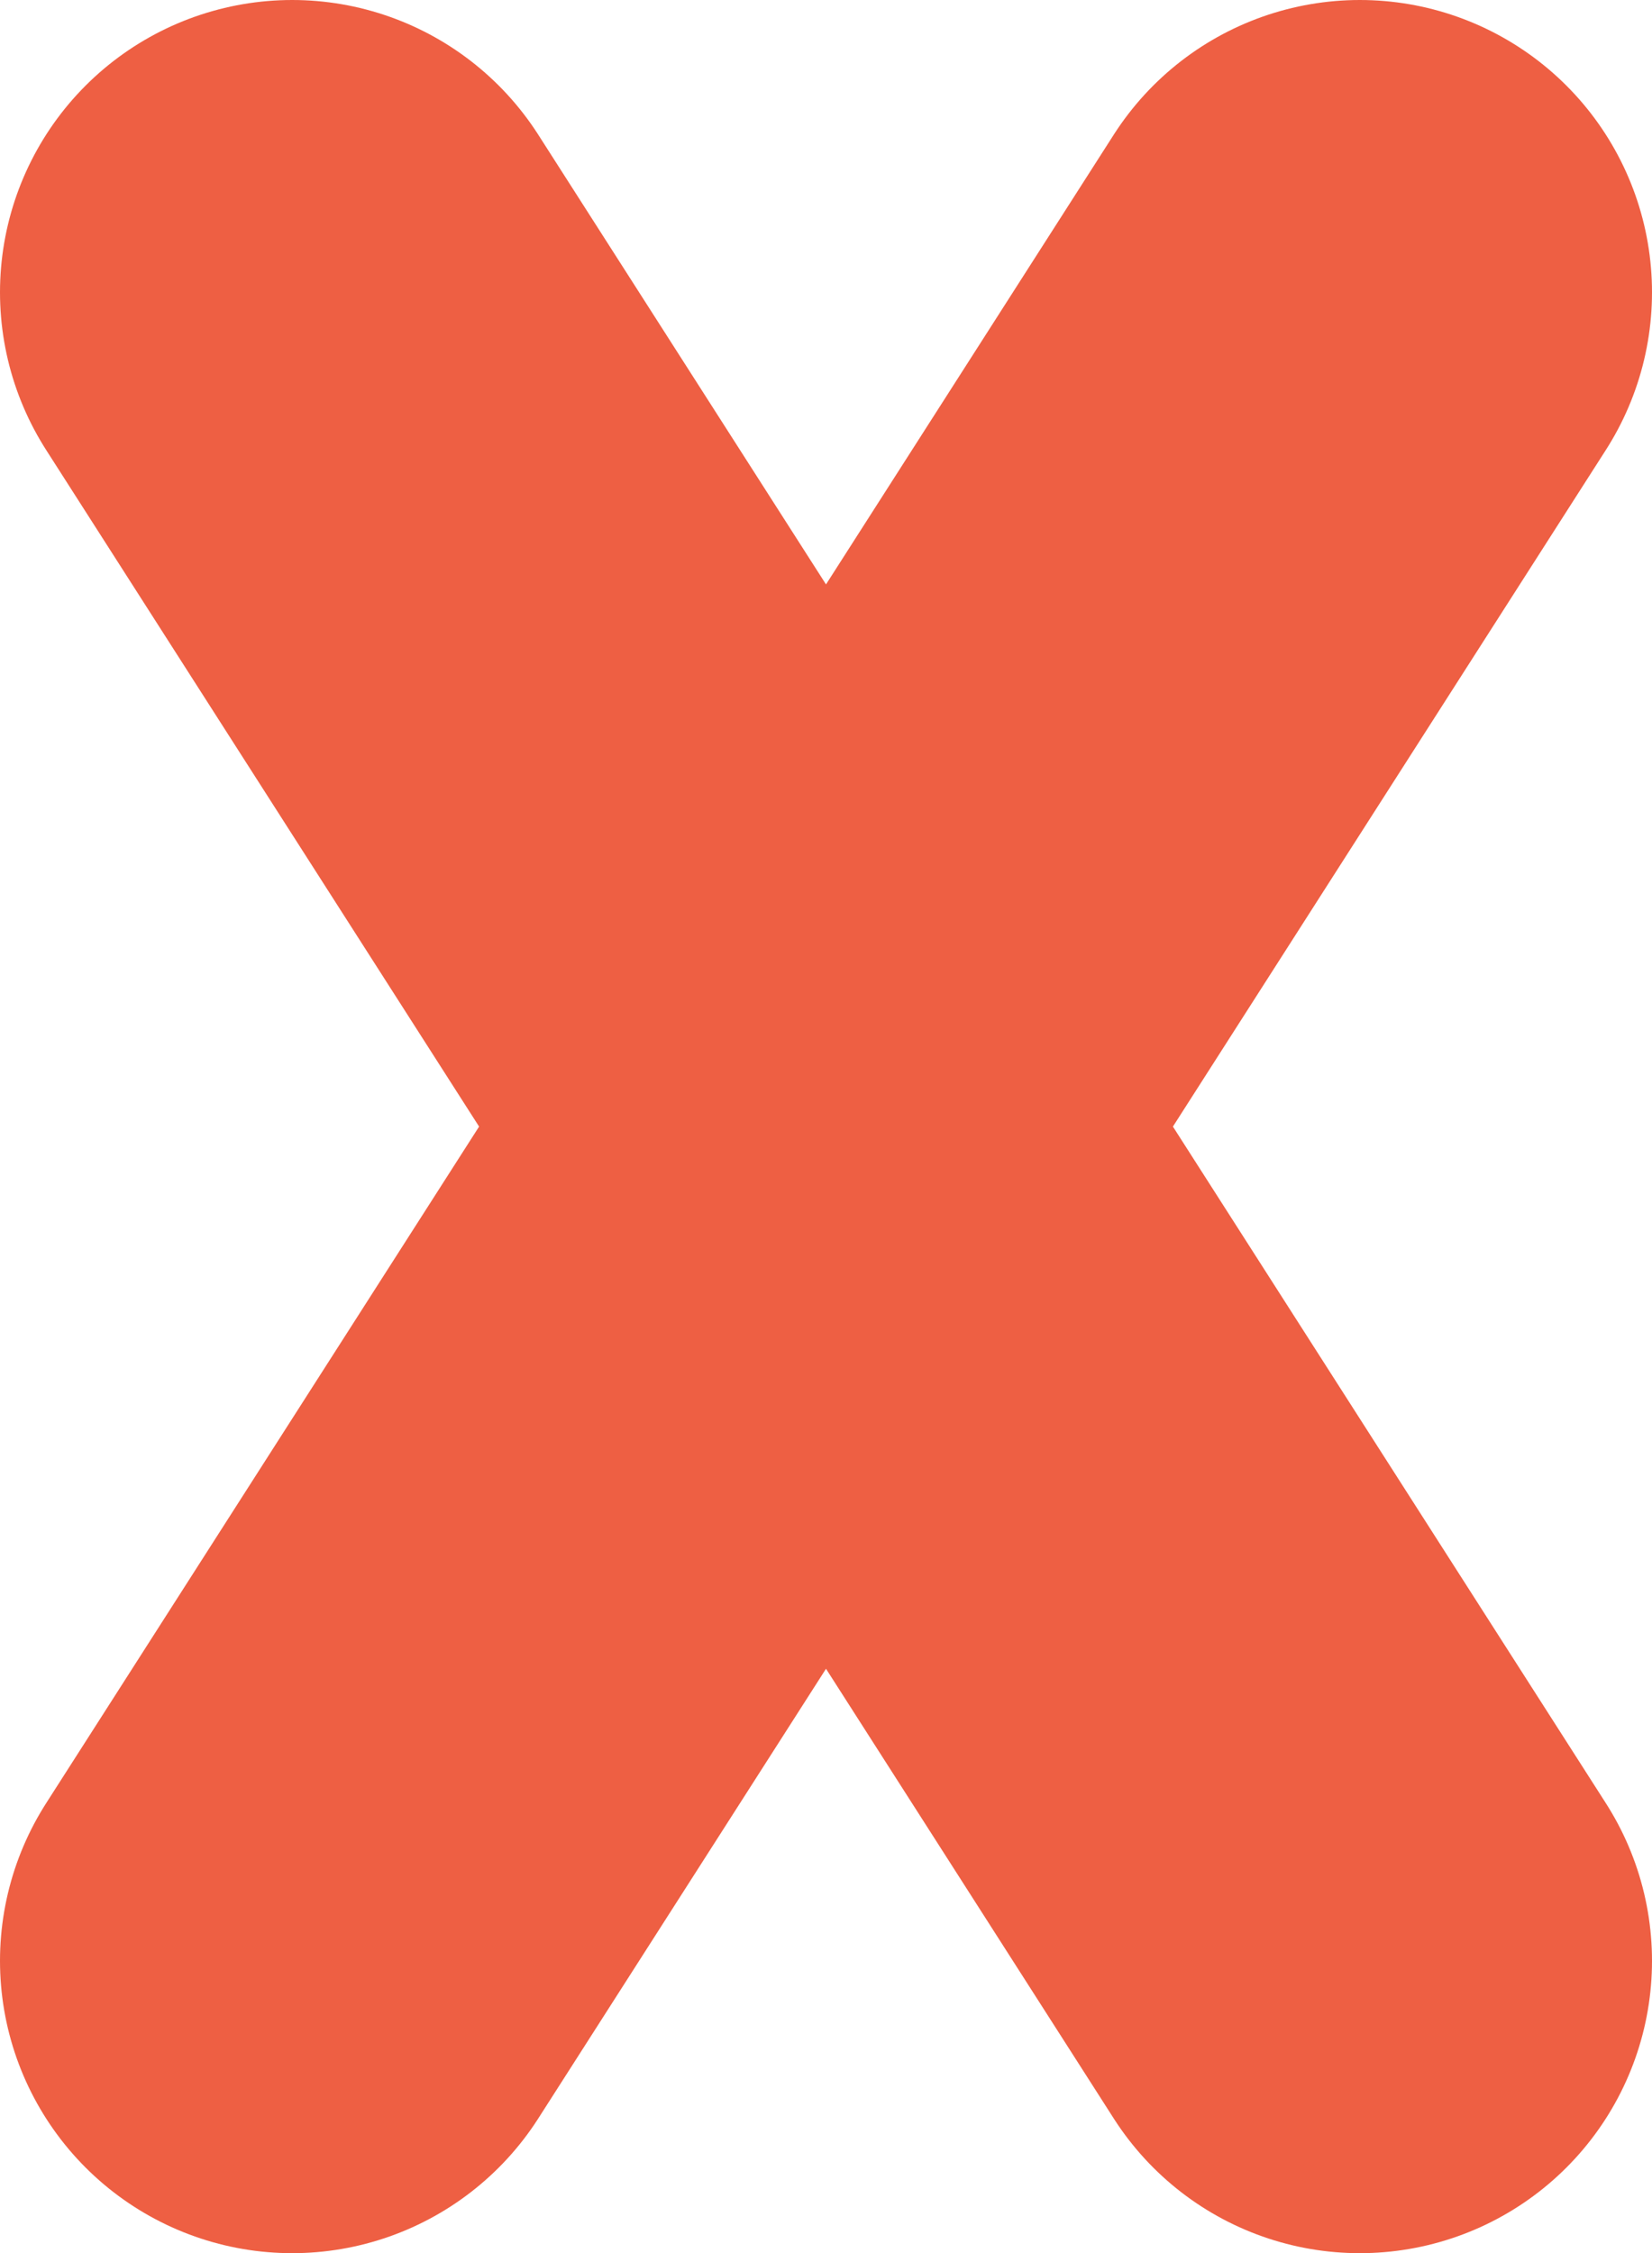<!-- Generator: Adobe Illustrator 22.1.0, SVG Export Plug-In  -->
<svg version="1.1"
	 xmlns="http://www.w3.org/2000/svg" xmlns:xlink="http://www.w3.org/1999/xlink" xmlns:a="http://ns.adobe.com/AdobeSVGViewerExtensions/3.0/"
	 x="0px" y="0px" width="24.544px" height="33.461px" viewBox="0 0 24.544 33.461"
	 style="enable-background:new 0 0 24.544 33.461;" xml:space="preserve">
<style type="text/css">
	.st0{fill:none;stroke:#EE5F43;stroke-width:8.682;stroke-linecap:round;stroke-miterlimit:10;}
</style>
<defs>
</defs>
<line class="st0" x1="20.203" y1="4.341" x2="4.341" y2="29.12"/>
<line class="st0" x1="4.341" y1="4.341" x2="20.203" y2="29.12"/>
</svg>